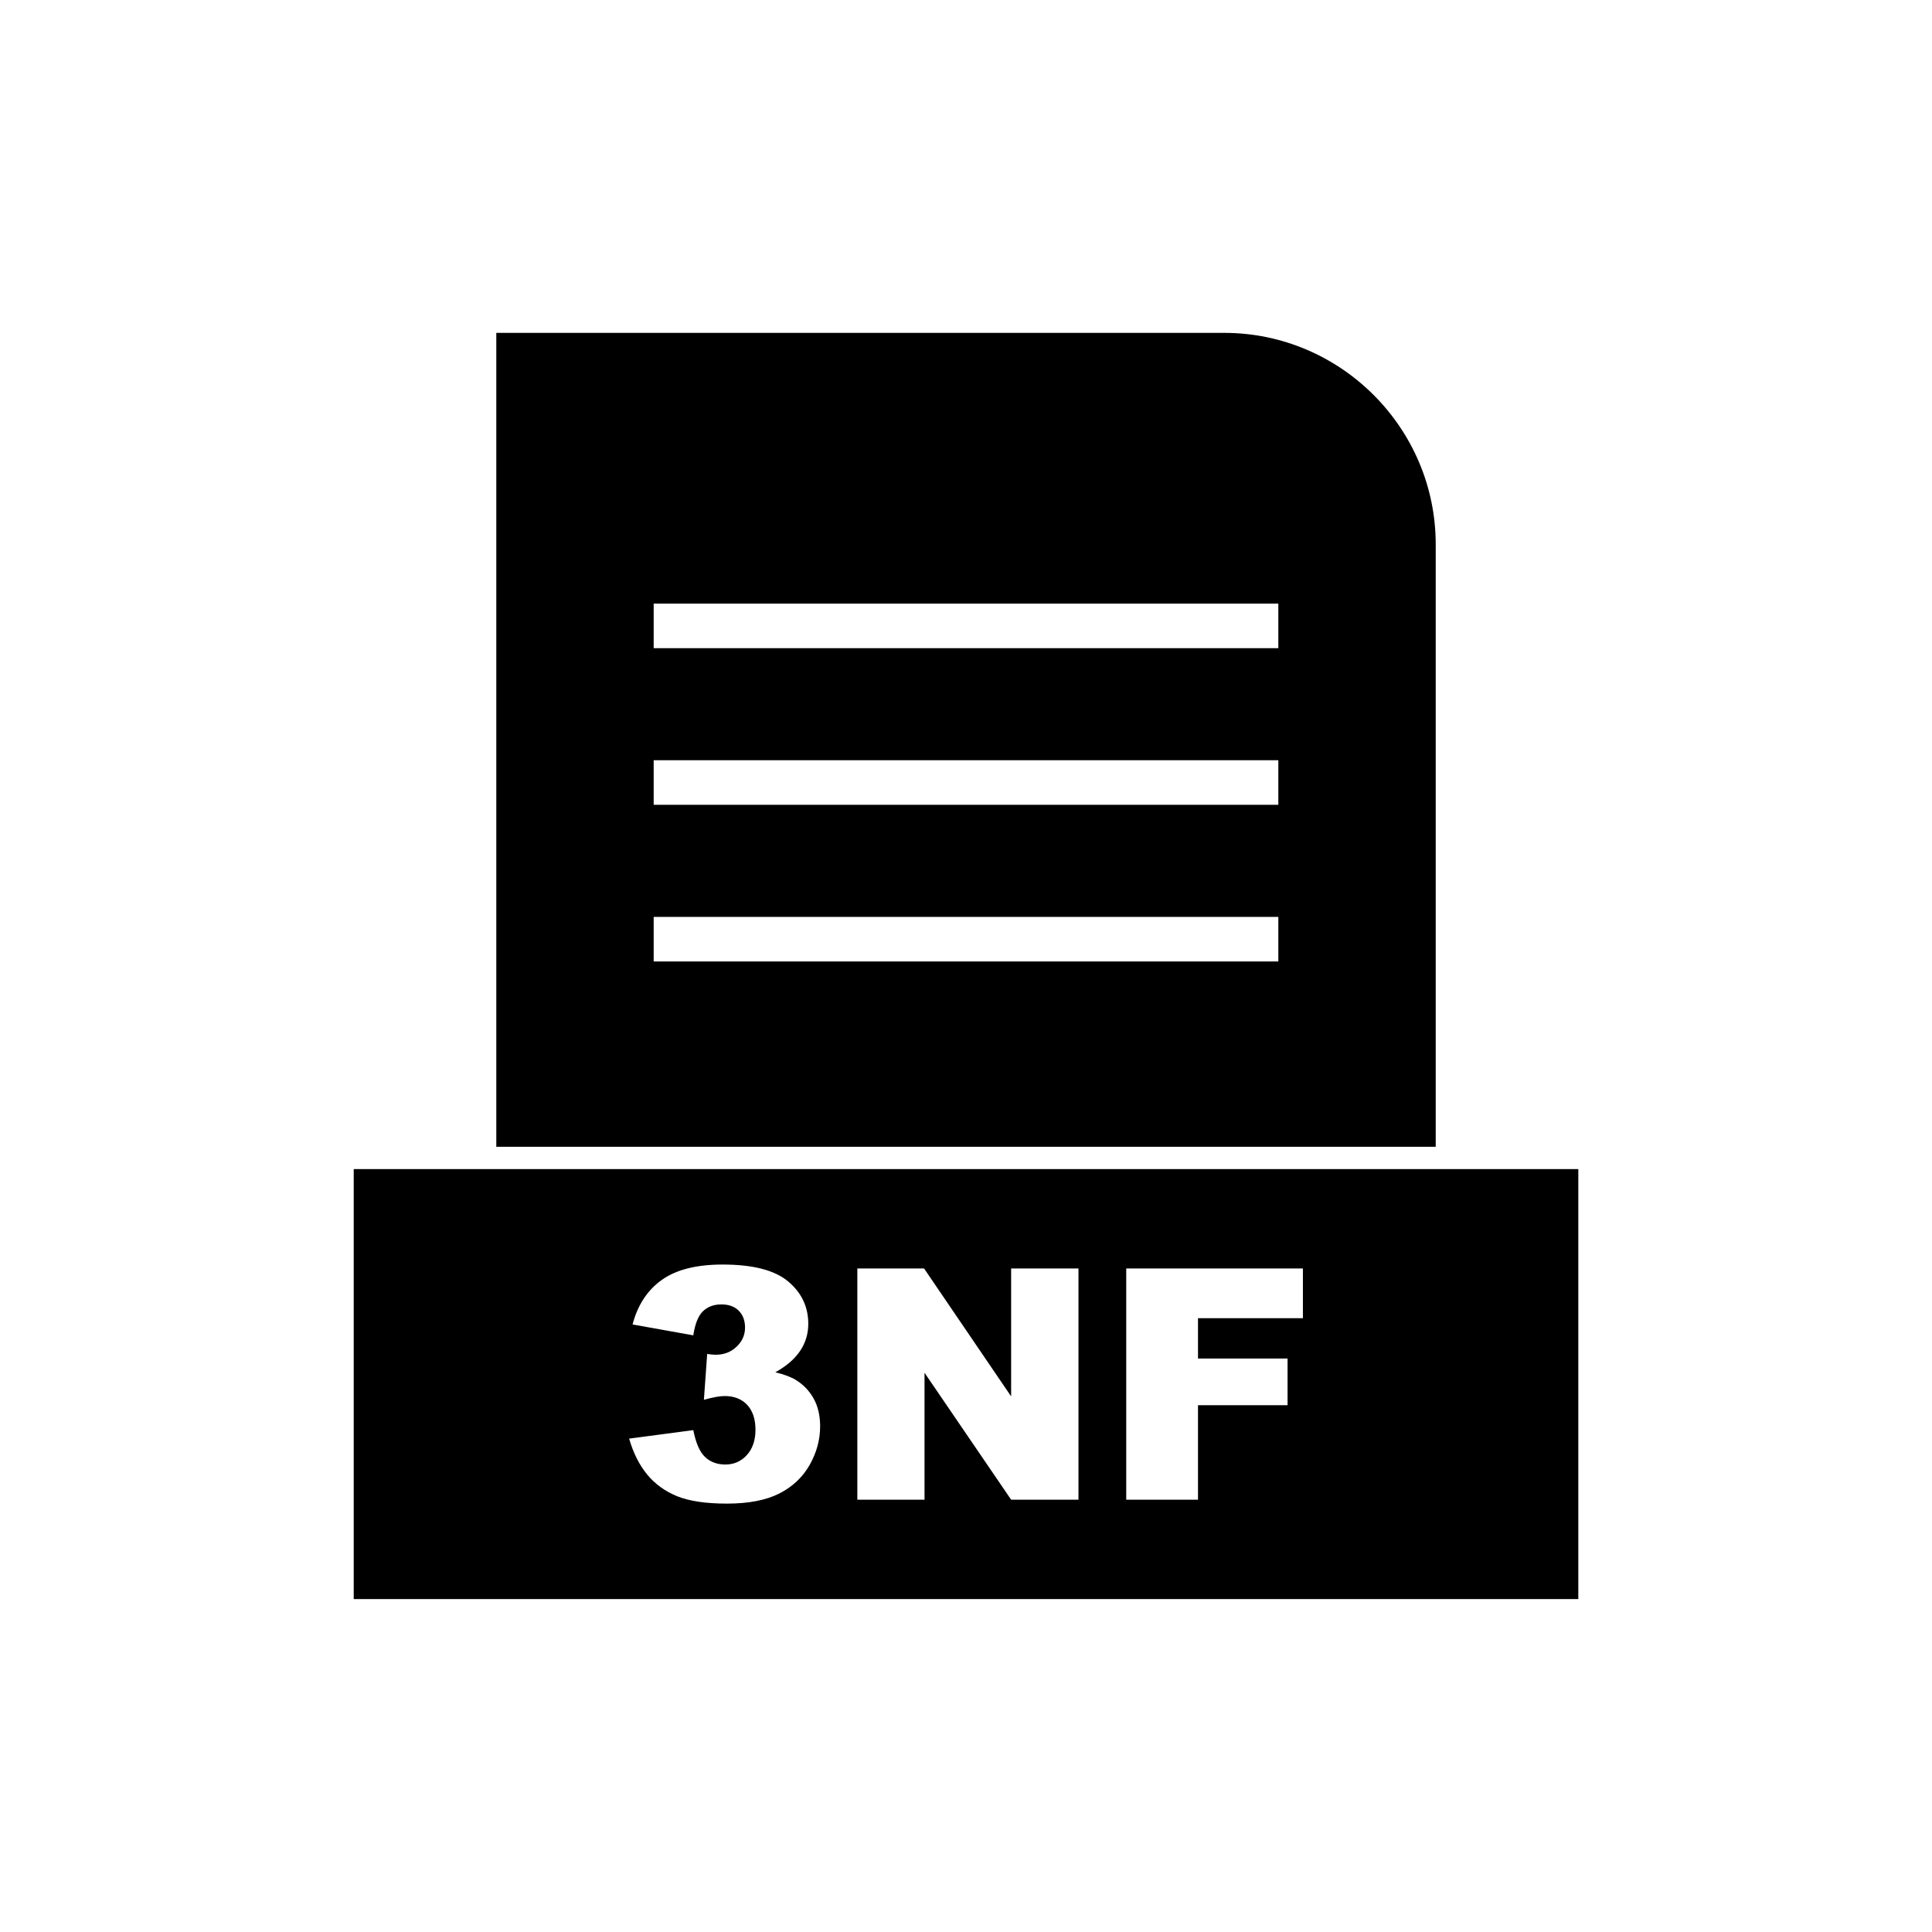 <?xml version="1.0" encoding="UTF-8"?>
<!-- Uploaded to: ICON Repo, www.svgrepo.com, Generator: ICON Repo Mixer Tools -->
<svg fill="#000000" width="800px" height="800px" version="1.1" viewBox="144 144 512 512" xmlns="http://www.w3.org/2000/svg">
 <g fill-rule="evenodd">
  <path d="m317.23 303.96h165.54v11.809h-165.54zm0 41.512h165.54v11.809h-165.54zm0 41.512h165.54v11.809h-165.54zm207.25 60.926v-159.66c0-15.414-6.301-29.426-16.457-39.578-10.152-10.152-24.164-16.457-39.578-16.457h-192.92v215.69h248.95z"/>
  <path d="m524.48 453.82h-286.74v113.95h324.53v-113.95zm-196.75 44.059-16.094-2.883c1.34-5.121 3.91-9.059 7.719-11.785 3.809-2.727 9.188-4.094 16.148-4.094 8.004 0 13.781 1.484 17.348 4.465s5.352 6.734 5.352 11.242c0 2.652-0.727 5.051-2.168 7.191-1.457 2.152-3.637 4.039-6.562 5.648 2.367 0.586 4.18 1.27 5.434 2.039 2.027 1.254 3.609 2.91 4.738 4.965 1.129 2.039 1.699 4.481 1.699 7.332 0 3.566-0.941 6.977-2.797 10.258-1.867 3.266-4.566 5.793-8.074 7.562-3.508 1.77-8.117 2.652-13.84 2.652-5.562 0-9.957-0.656-13.184-1.953-3.223-1.312-5.863-3.238-7.945-5.75-2.07-2.523-3.668-5.691-4.781-9.516l17.008-2.254c0.672 3.426 1.711 5.805 3.125 7.133 1.398 1.312 3.195 1.984 5.363 1.984 2.281 0 4.195-0.84 5.707-2.512 1.512-1.668 2.281-3.91 2.281-6.691 0-2.84-0.742-5.035-2.195-6.606-1.469-1.555-3.453-2.34-5.965-2.34-1.328 0-3.168 0.344-5.508 1l0.871-12.156c0.957 0.145 1.684 0.215 2.211 0.215 2.238 0 4.094-0.715 5.594-2.141 1.484-1.414 2.227-3.109 2.227-5.051 0-1.867-0.555-3.367-1.668-4.481-1.113-1.113-2.641-1.668-4.594-1.668-2.012 0-3.637 0.613-4.894 1.812-1.254 1.211-2.098 3.34-2.555 6.379zm43.469-17.719h17.691l23.07 33.898v-33.898h17.848v61.273h-17.848l-22.953-33.641v33.641h-17.805v-61.273zm71.262 0h46.824v13.168h-27.805v10.699h23.738v12.371h-23.738v25.039h-19.016v-61.273z"/>
 </g>
</svg>